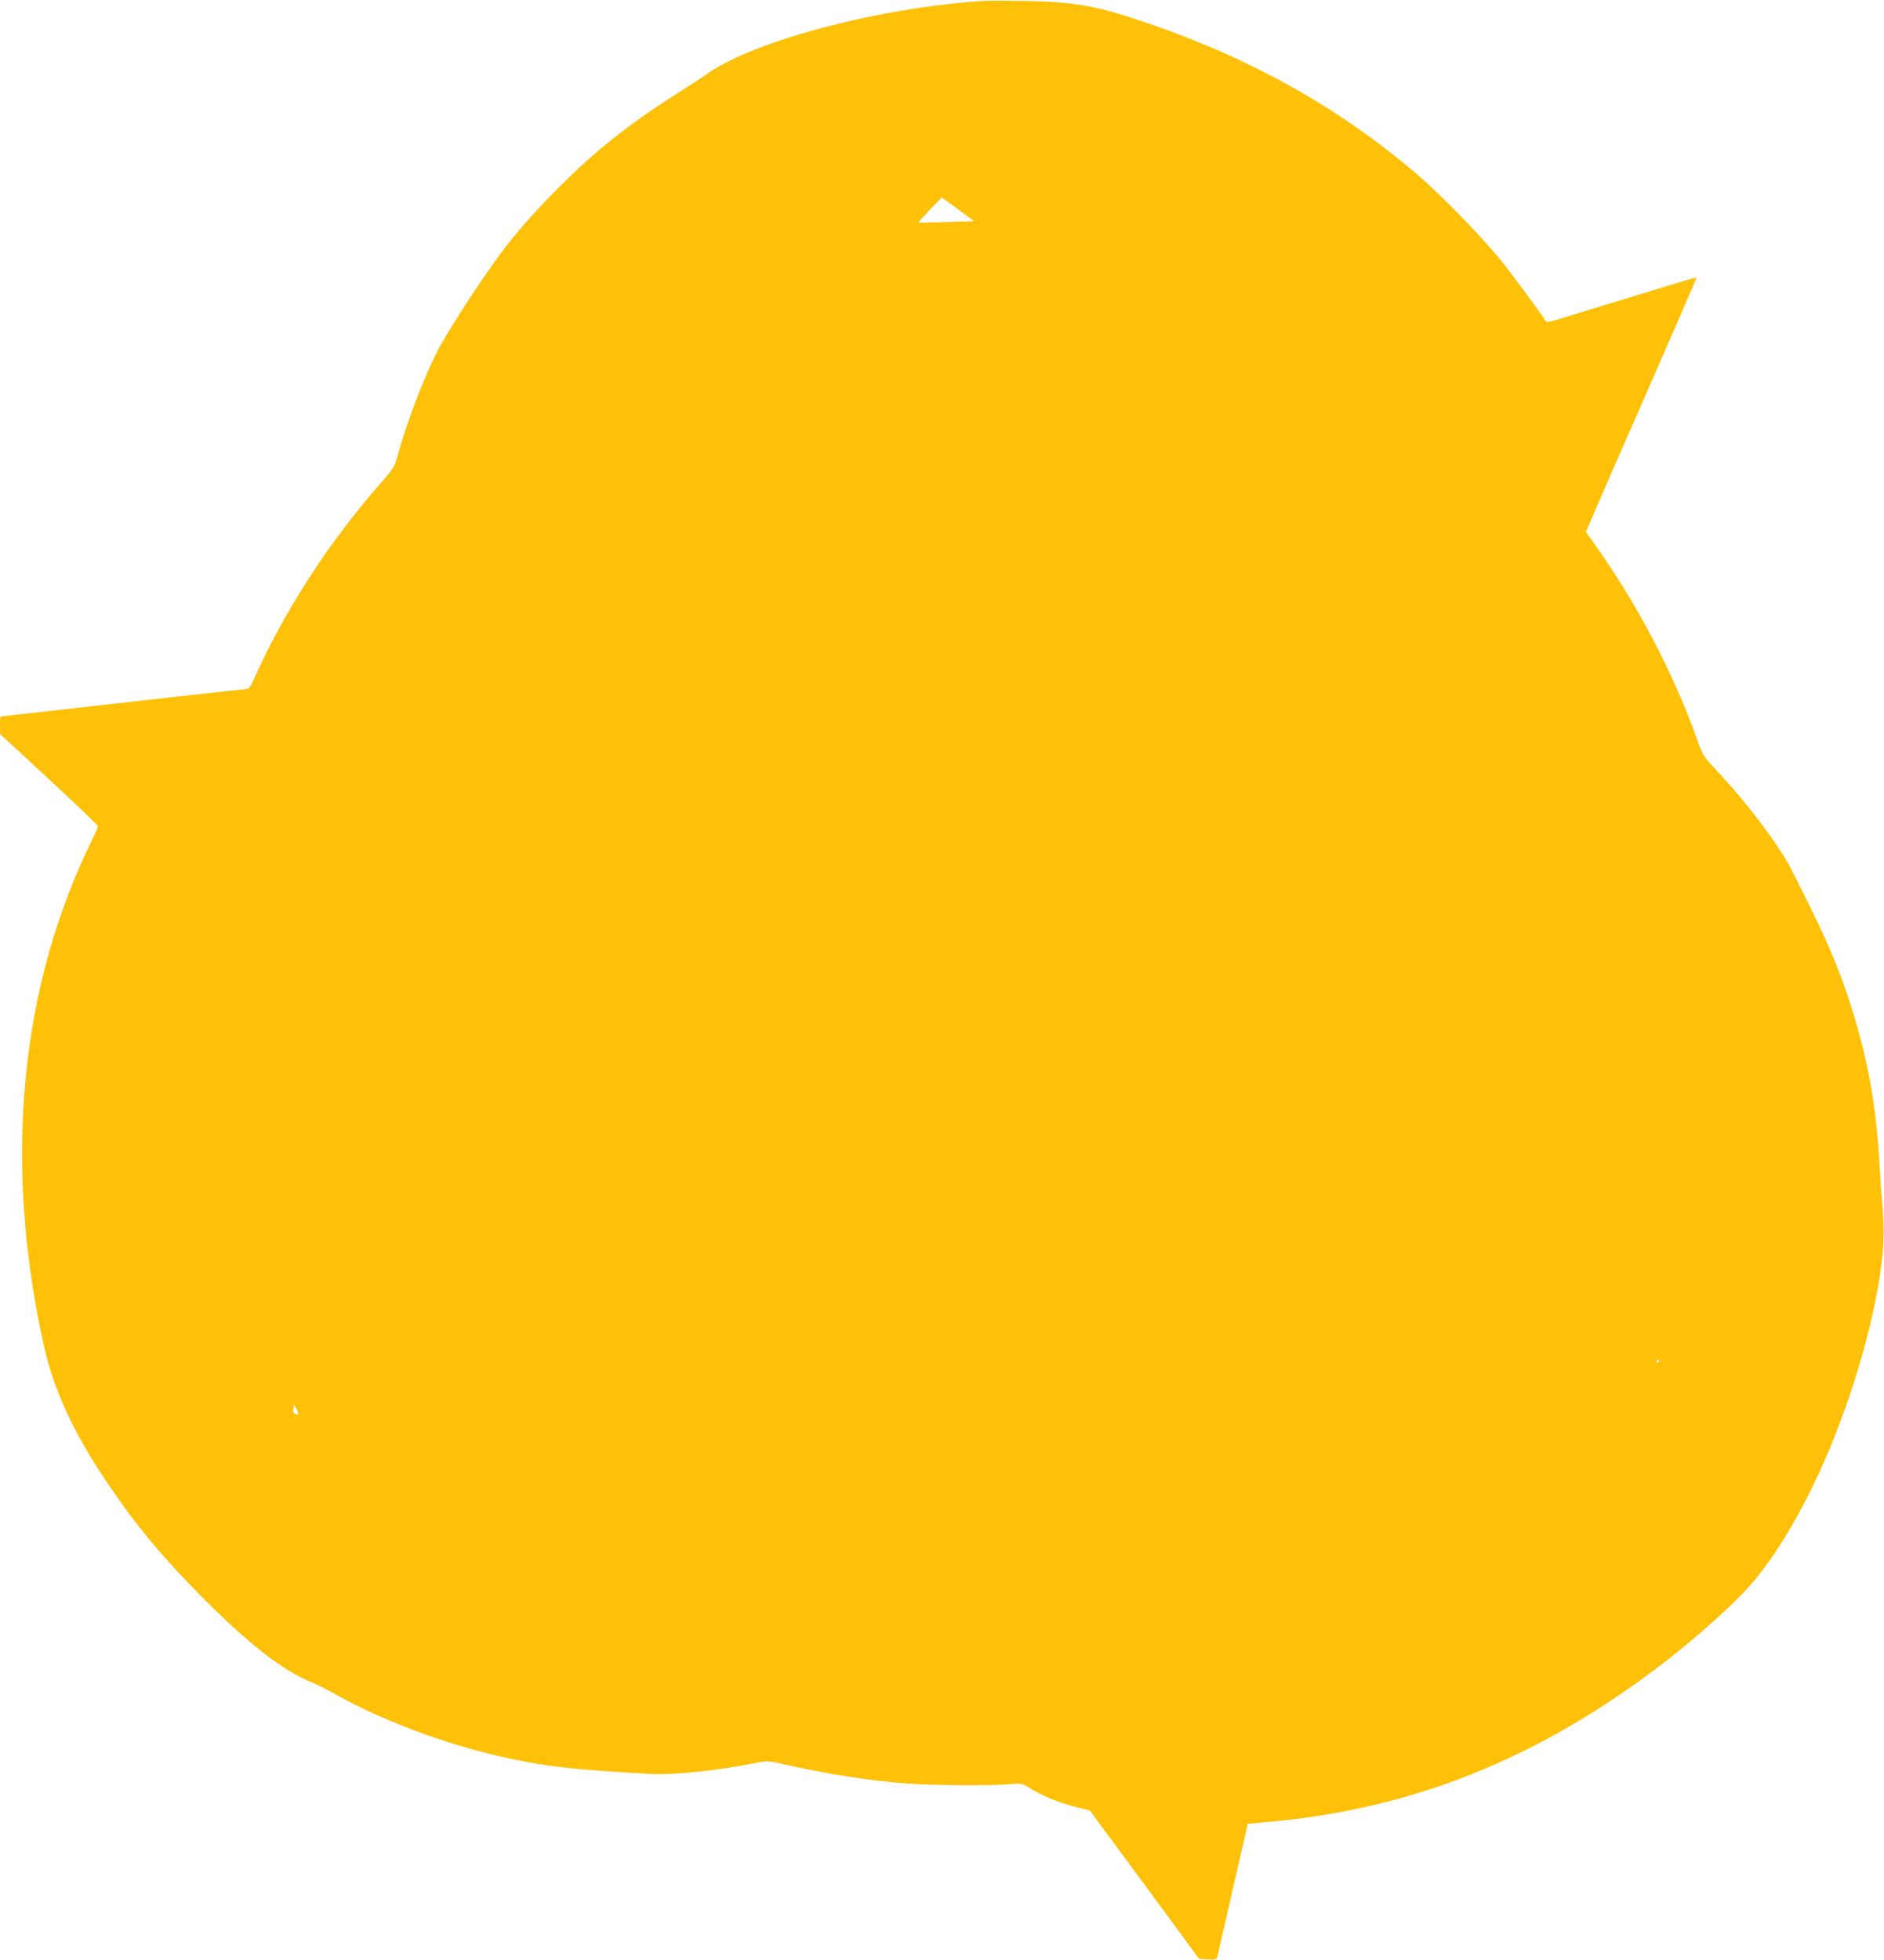 <?xml version="1.0" standalone="no"?>
<!DOCTYPE svg PUBLIC "-//W3C//DTD SVG 20010904//EN"
 "http://www.w3.org/TR/2001/REC-SVG-20010904/DTD/svg10.dtd">
<svg version="1.0" xmlns="http://www.w3.org/2000/svg"
 width="1231pt" height="1280pt" viewBox="0 0 1231 1280"
 preserveAspectRatio="xMidYMid meet">
<g transform="translate(0,1280) scale(0.1,-0.1)"
fill="#ffc107" stroke="none">
<path d="M6420 12794 c-676 -45 -1481 -257 -1790 -470 -41 -29 -133 -89 -205
-134 -327 -207 -555 -390 -810 -651 -156 -159 -256 -276 -362 -419 -133 -181
-341 -505 -401 -625 -93 -187 -196 -460 -258 -685 -16 -57 -29 -78 -107 -166
-344 -392 -634 -843 -833 -1291 -13 -29 -30 -53 -38 -53 -14 0 -551 -60 -1255
-140 -195 -22 -355 -40 -357 -40 -2 0 -4 -26 -4 -57 l1 -58 319 -295 c175
-162 319 -300 319 -306 1 -7 -15 -44 -34 -83 -472 -955 -584 -2092 -324 -3286
69 -313 191 -581 422 -924 189 -280 363 -488 636 -762 285 -285 507 -458 678
-529 43 -18 118 -55 166 -82 345 -195 809 -361 1232 -442 217 -41 386 -58 838
-83 149 -8 437 22 687 72 75 15 78 15 205 -14 268 -60 534 -102 785 -121 151
-12 553 -15 670 -4 71 6 80 4 116 -18 95 -60 200 -103 332 -136 l73 -18 357
-484 357 -485 57 -3 c53 -3 58 -1 63 20 3 13 41 181 85 373 44 193 88 382 97
421 l16 71 181 17 c907 88 1708 409 2491 1000 255 192 530 440 645 581 331
406 637 1115 781 1805 51 246 66 424 51 599 -6 69 -16 212 -22 316 -21 386
-84 720 -204 1081 -81 240 -166 433 -368 829 -85 167 -295 444 -499 660 -68
72 -83 94 -108 162 -67 184 -92 245 -150 375 -142 322 -320 633 -525 924 l-64
90 165 380 c92 208 255 582 363 829 109 248 196 451 195 453 -2 2 -148 -42
-326 -97 -178 -54 -346 -106 -374 -114 -27 -9 -102 -31 -165 -51 -96 -30 -116
-33 -122 -21 -24 41 -204 286 -292 395 -126 156 -393 430 -550 564 -539 460
-1156 796 -1901 1032 -221 70 -378 94 -660 98 -121 2 -245 2 -275 0z m-130
-1383 l75 -56 -180 -5 c-99 -3 -182 -5 -183 -4 -2 2 31 39 73 83 l77 81 32
-22 c17 -12 65 -47 106 -77z m4550 -7501 c0 -5 -5 -10 -11 -10 -5 0 -7 5 -4
10 3 6 8 10 11 10 2 0 4 -4 4 -10z m-8890 -342 c0 -10 -12 -10 -27 0 -7 5 -10
17 -6 31 l6 23 13 -23 c7 -13 13 -27 14 -31z"/>
</g>
</svg>
